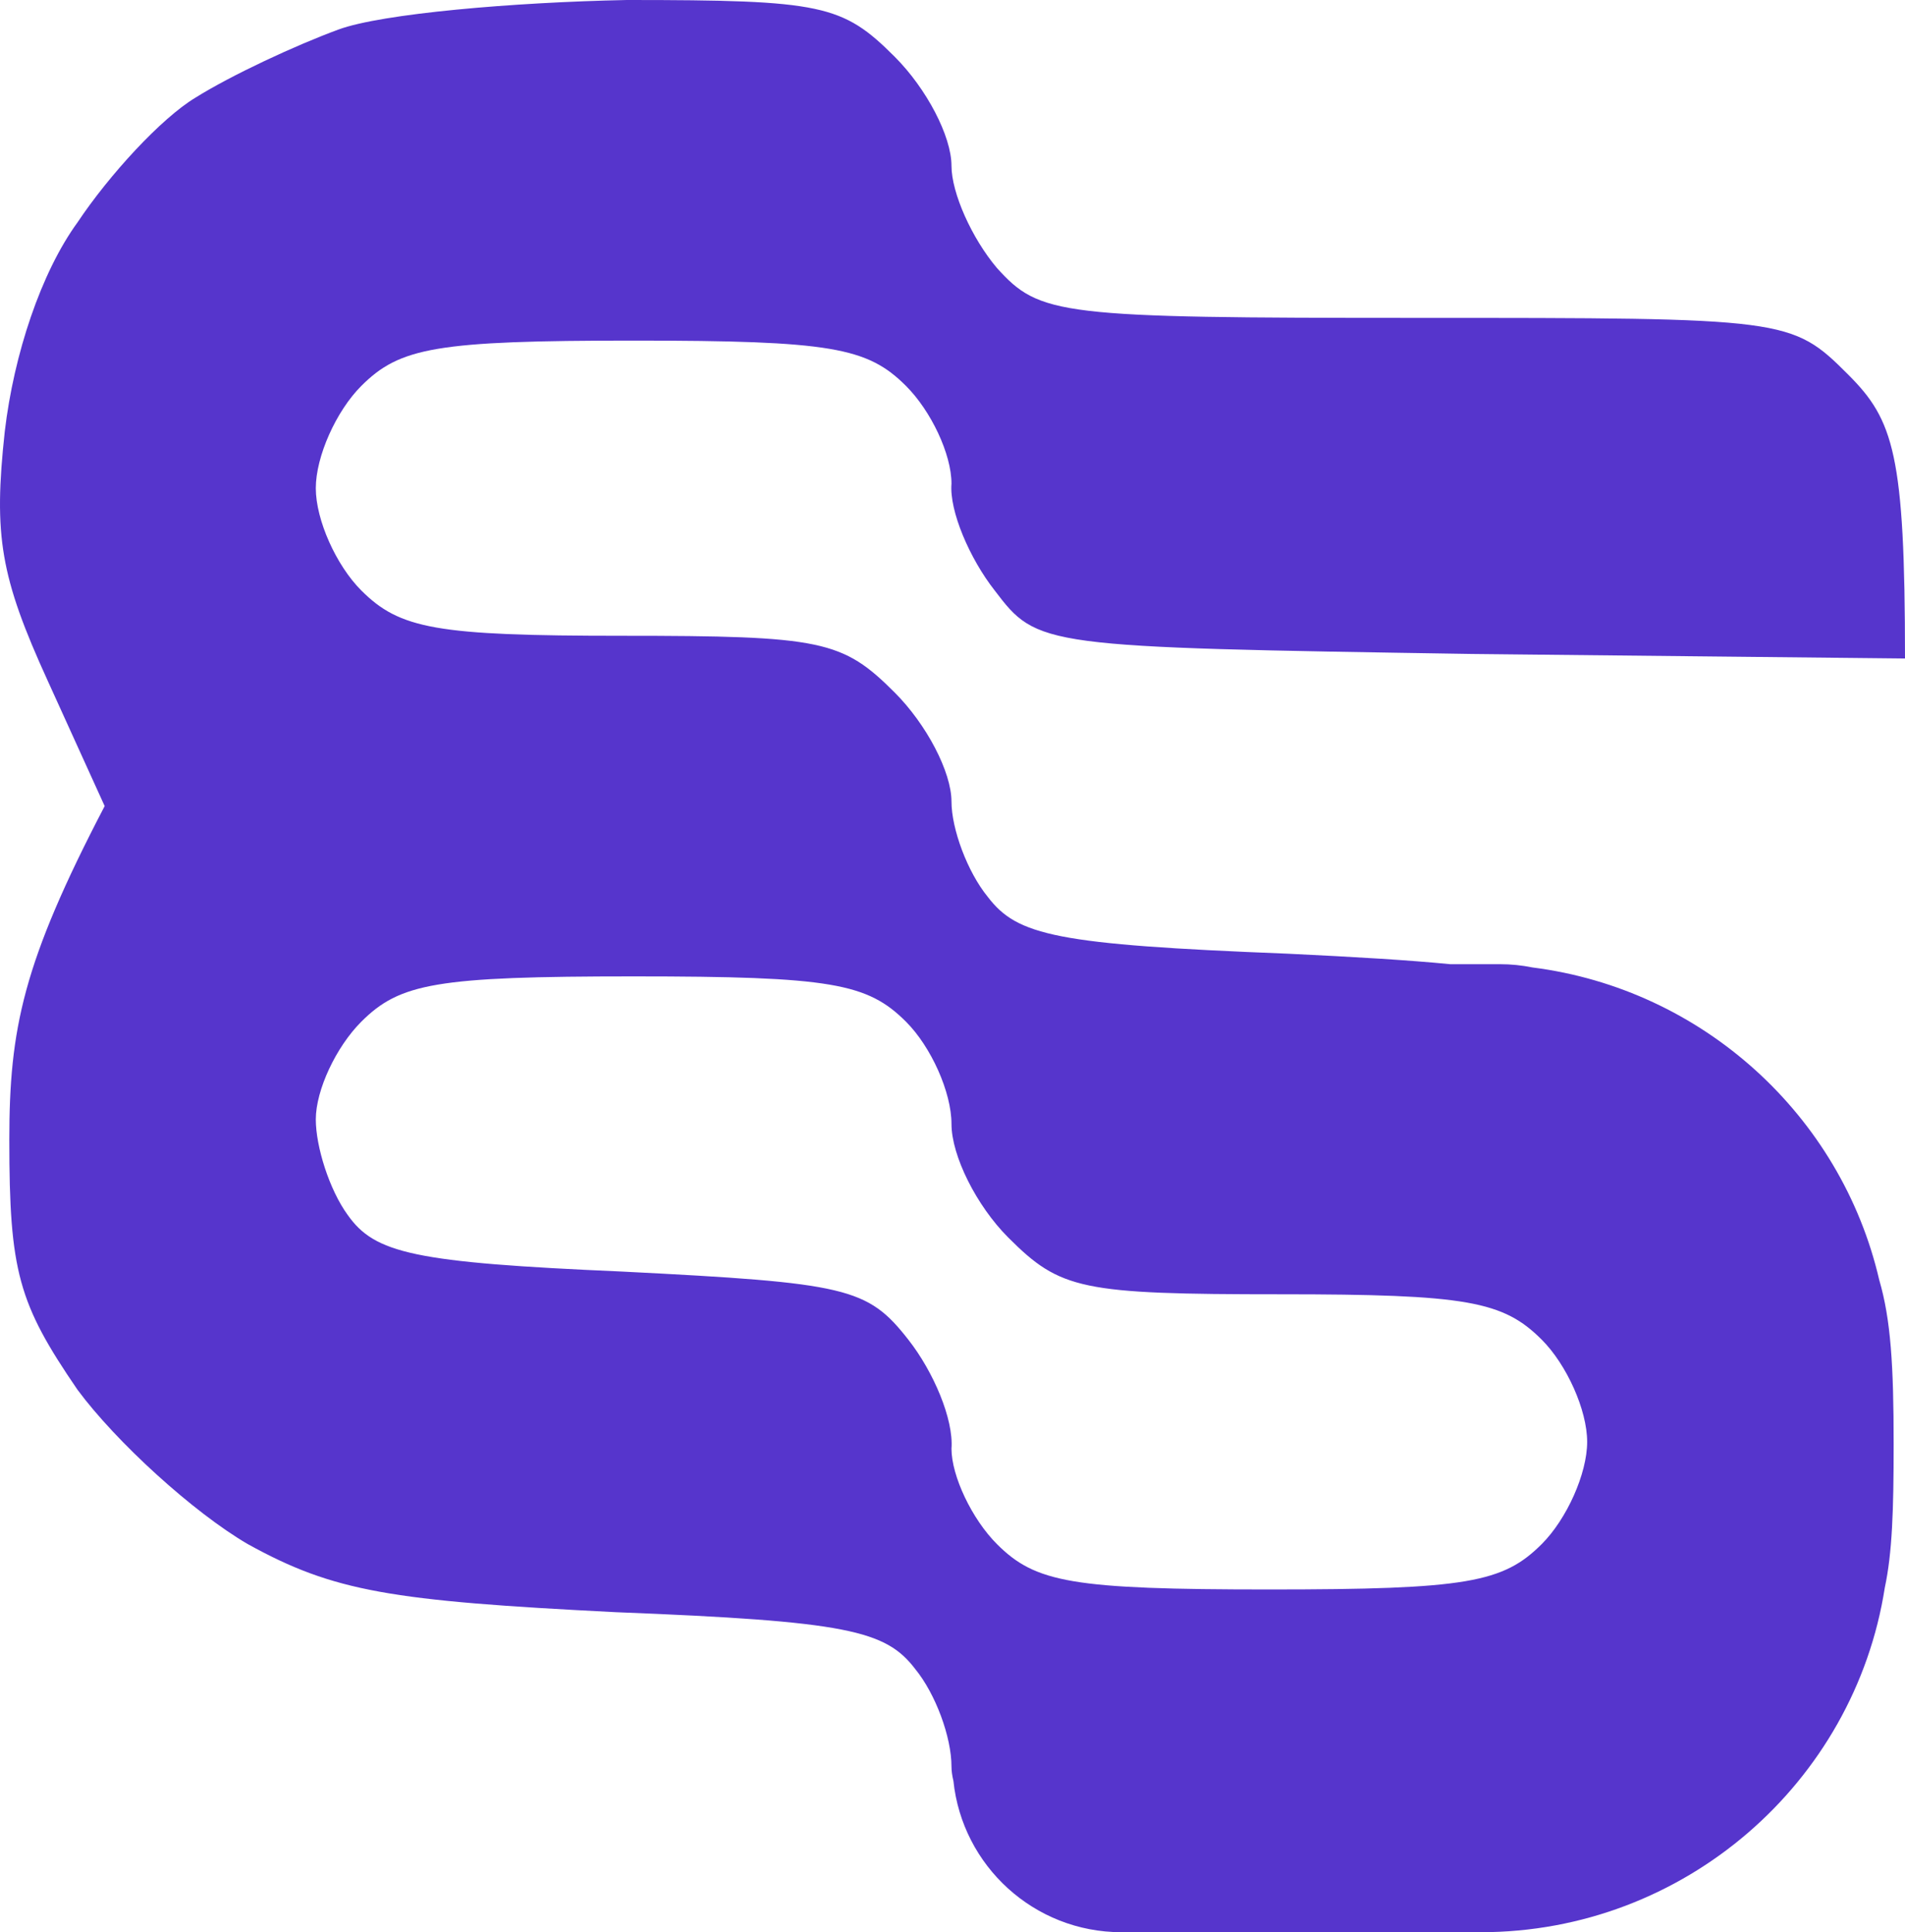<?xml version="1.0" encoding="UTF-8"?> <svg xmlns="http://www.w3.org/2000/svg" width="496" height="503" viewBox="0 0 496 503" fill="none"> <path fill-rule="evenodd" clip-rule="evenodd" d="M50.897 25.418C60.354 19.506 76.905 11.822 88.136 7.684C99.367 3.547 133.651 0.591 163.207 0C214.042 0 219.362 1.182 232.957 14.778C241.233 23.053 247.735 35.466 247.735 43.151C247.735 50.244 253.055 62.066 259.557 69.751C270.788 82.164 275.517 82.755 368.912 82.755C465.262 82.755 466.445 82.755 481.222 97.533C493.045 109.355 496 118.221 496 171.421L383.099 170.239L382.883 170.235C270.788 168.465 270.19 168.456 258.966 153.688C252.464 145.412 247.144 132.999 247.735 125.906C247.735 118.221 242.415 106.99 235.913 100.488C225.864 90.439 216.406 88.666 164.98 88.666C113.554 88.666 104.096 90.439 94.047 100.488C87.545 106.99 82.225 118.812 82.225 127.088C82.225 135.363 87.545 147.186 94.047 153.688C104.096 163.737 113.554 165.51 162.025 165.51C214.042 165.51 219.362 166.692 232.957 180.288C241.233 188.563 247.735 200.976 247.735 208.661C247.735 215.754 251.873 226.985 257.193 233.487C264.877 243.536 274.926 245.9 335.219 248.265C353.104 249.125 366.686 249.935 377.581 251H385.497H390.5C393.414 251 396.26 251.293 399.01 251.852C443.319 257.479 479.372 290.391 489.289 333.192C492.307 343.493 493.045 355.479 493.045 375.944C493.045 393.253 492.673 404.251 490.742 413.298C482.824 464.103 438.497 503 385.497 503C384.473 503 383.453 502.985 382.436 502.957C381.794 502.985 381.149 503 380.5 503H292C269.256 503 250.542 485.743 248.238 463.608C247.909 462.247 247.735 460.992 247.735 459.881C247.735 452.197 243.597 440.966 238.277 434.464C230.593 424.415 220.544 422.05 160.251 419.686C101.732 416.73 86.954 414.366 64.492 401.953C50.305 393.677 30.208 375.353 20.159 361.757C4.79 339.295 2.426 331.02 2.426 296.736C2.426 267.771 5.972 250.629 27.252 209.843L12.475 177.332C0.061 150.141 -1.712 139.501 1.244 112.31C3.608 92.213 10.701 70.933 20.159 57.928C28.434 45.515 42.03 30.738 50.897 25.418ZM82.225 291.416C82.225 283.731 87.545 272.5 94.047 265.998C104.096 255.949 113.554 254.176 164.98 254.176C216.406 254.176 225.864 255.949 235.913 265.998C242.415 272.5 247.735 284.322 247.735 292.598C247.735 300.873 254.237 313.878 262.513 322.153C276.108 335.749 281.428 336.931 333.446 336.931C381.916 336.931 391.374 338.704 401.423 348.753C407.925 355.255 413.245 367.077 413.245 375.353C413.245 383.628 407.925 395.45 401.423 401.953C391.374 412.001 381.916 413.775 330.49 413.775C279.064 413.775 269.606 412.001 259.557 401.953C253.055 395.45 247.735 384.219 247.735 377.126C248.326 369.442 243.006 357.028 236.504 348.753C225.864 335.157 220.544 333.975 162.025 331.02C107.643 328.655 97.594 326.291 90.501 316.242C85.772 309.74 82.225 298.509 82.225 291.416Z" fill="#5635CC"></path> </svg> 